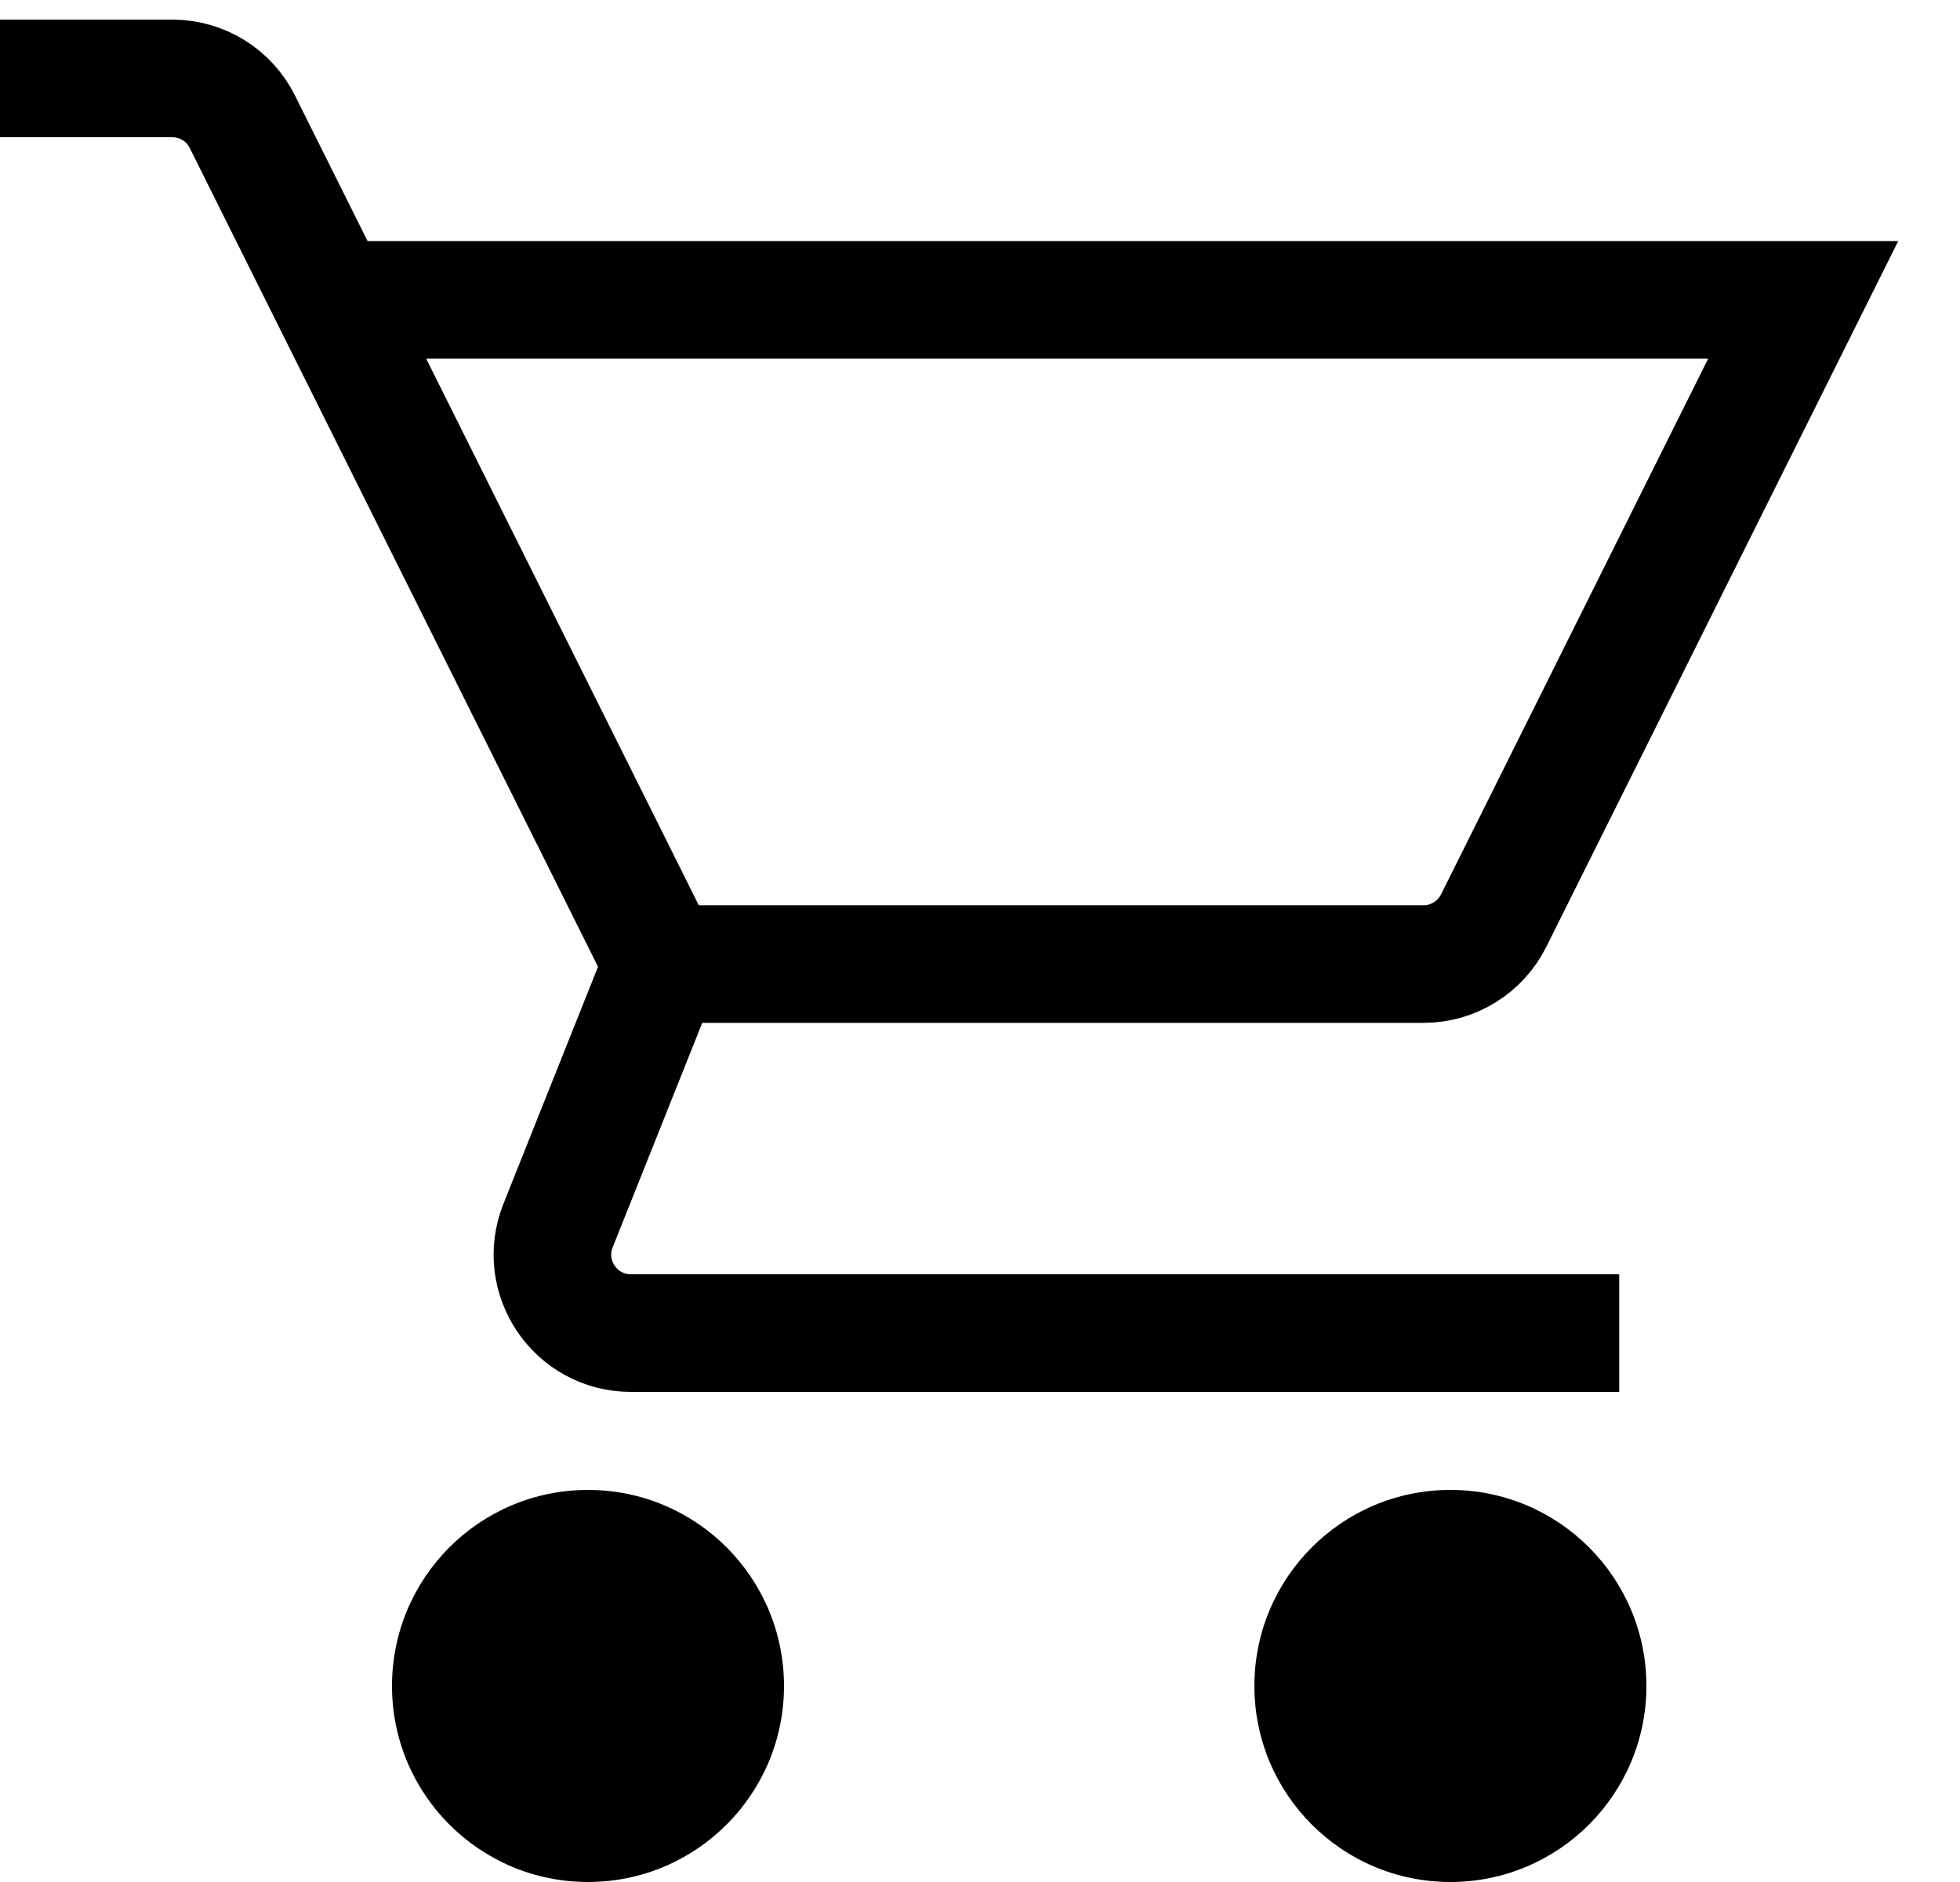 <svg width="25" height="24" viewBox="0 0 25 24" fill="none" xmlns="http://www.w3.org/2000/svg">
<path d="M0 1H2.198C2.577 1 2.923 1.214 3.092 1.554L4.224 3.824M8.449 12.294H18.157C18.536 12.294 18.882 12.08 19.052 11.74L23 3.824H4.224M8.449 12.294L4.224 3.824M8.449 12.294L7.118 15.629C6.856 16.286 7.34 17 8.047 17H20.653" stroke="black" stroke-width="1.5"/>
<circle cx="7.5" cy="21.5" r="2.5" fill="black"/>
<circle cx="18.5" cy="21.5" r="2.5" fill="black"/>
</svg>
